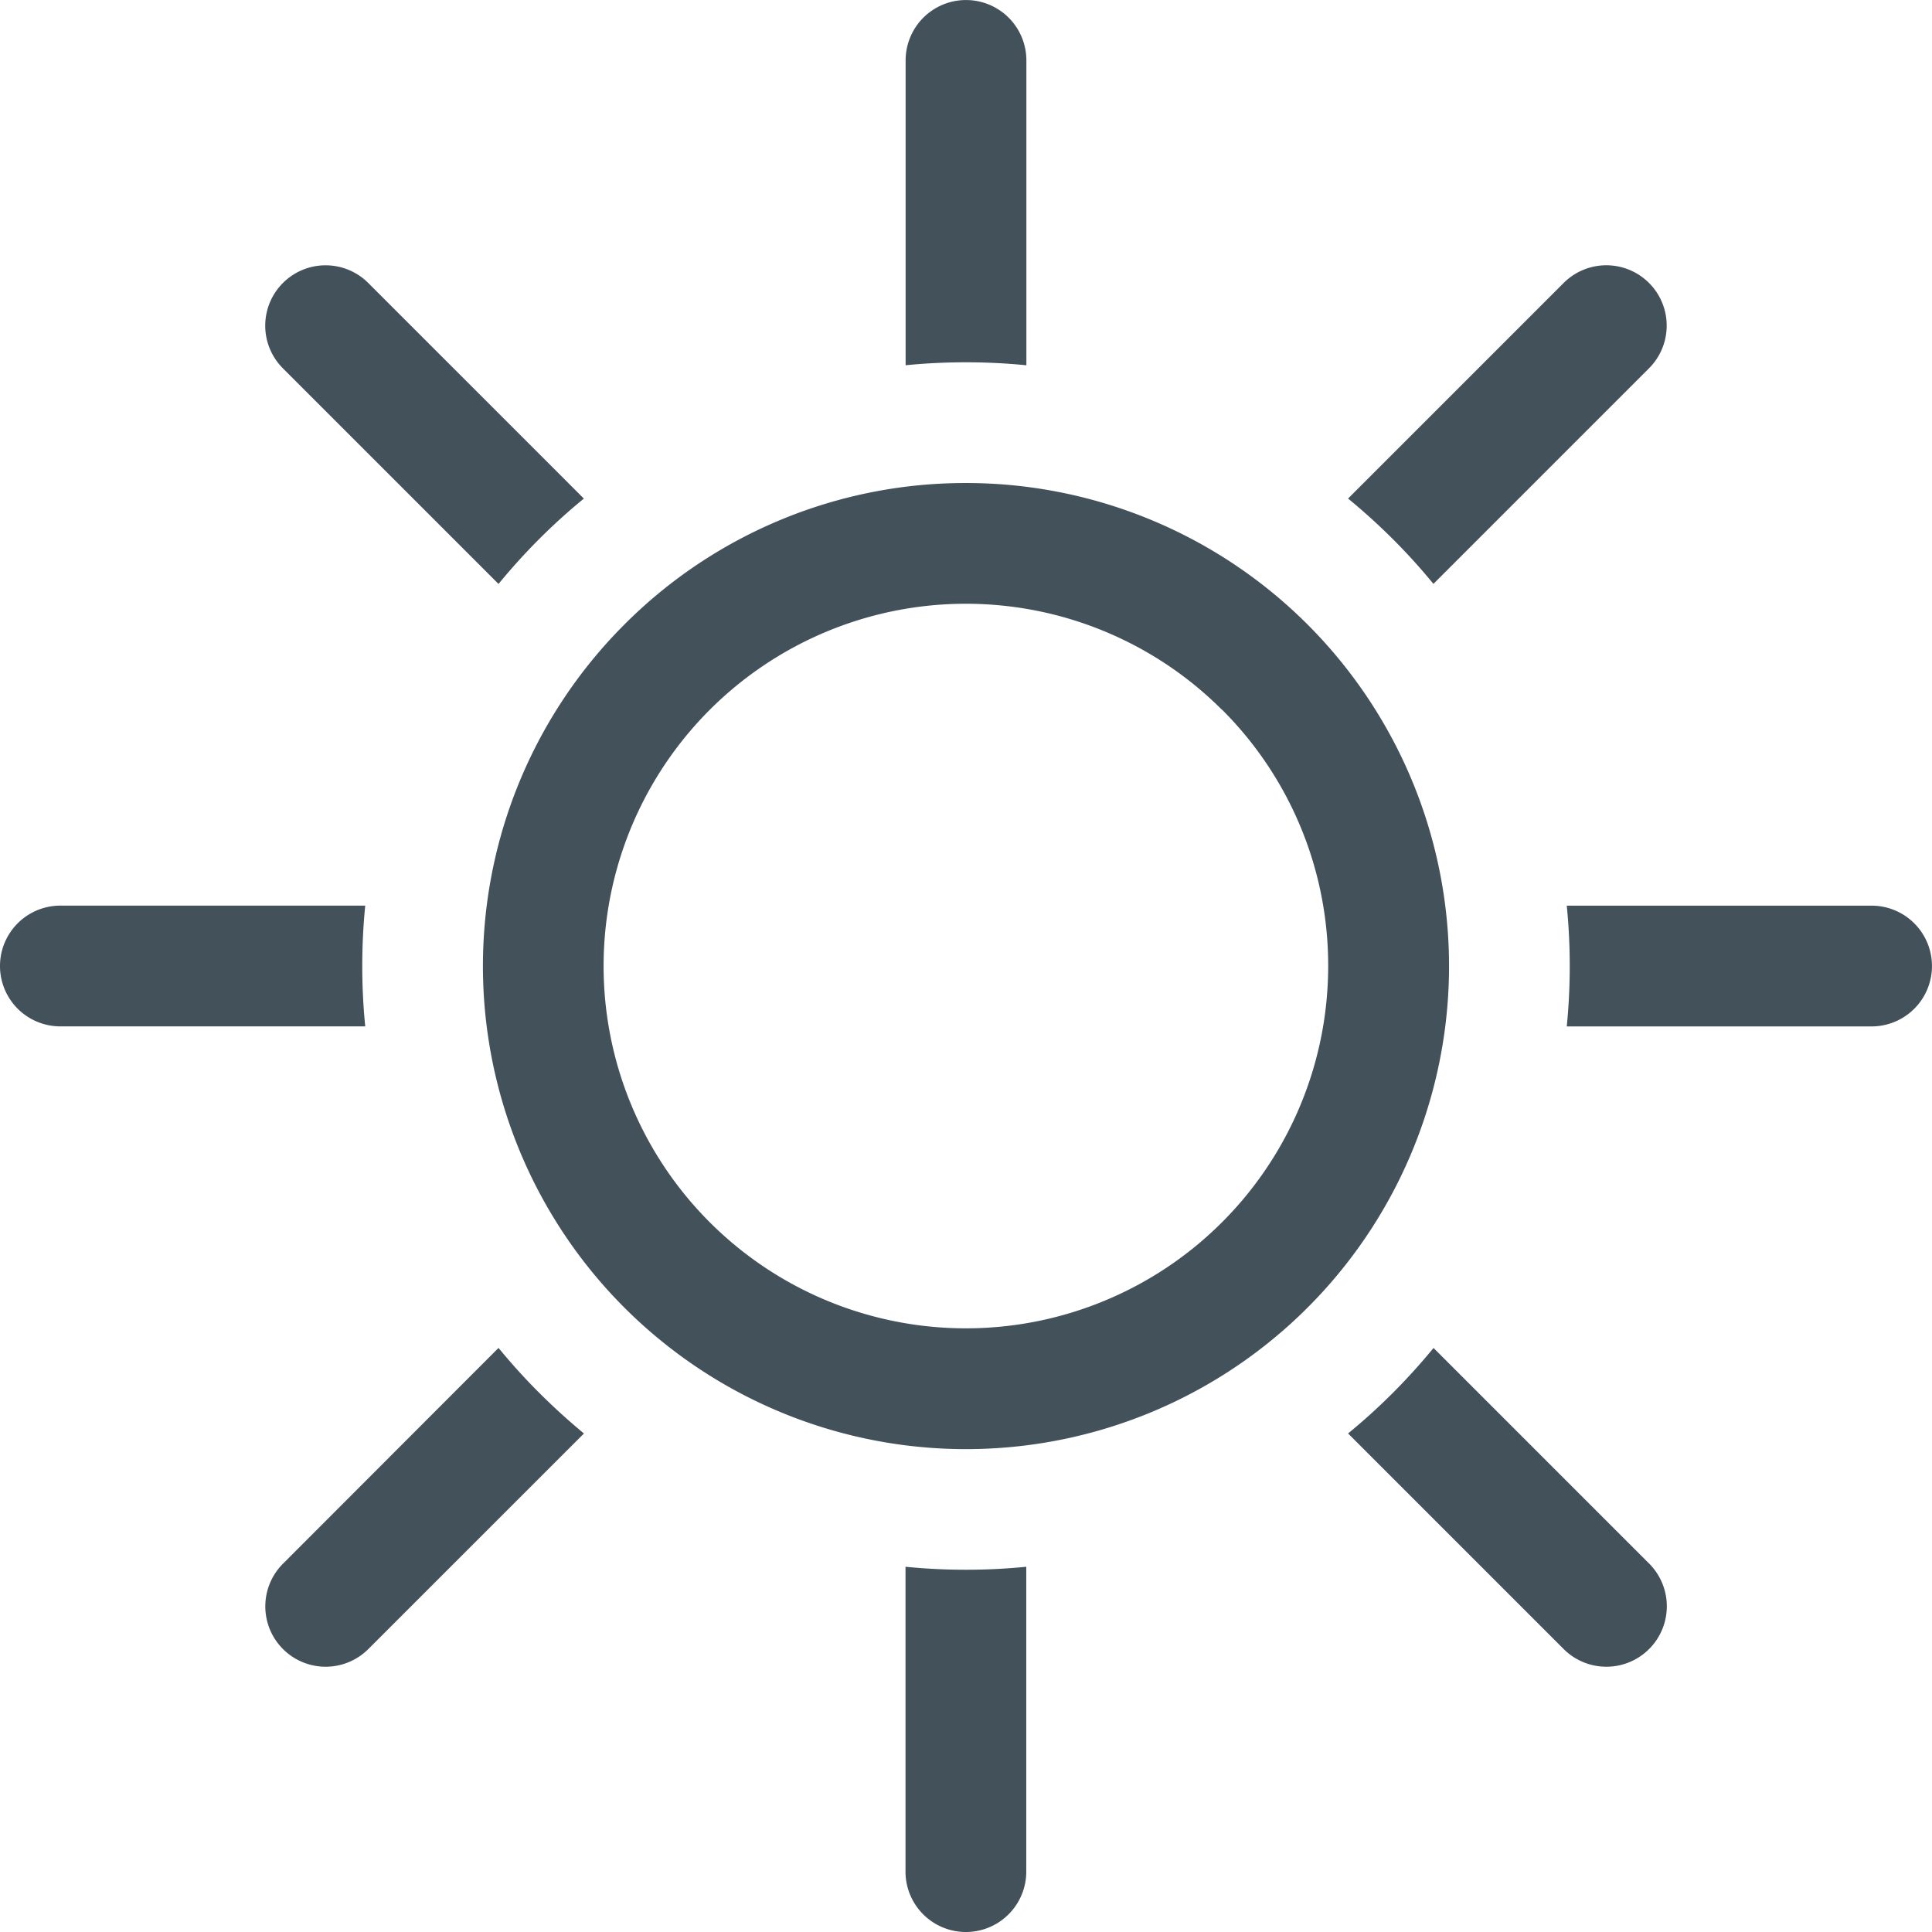 <svg id="icons" xmlns="http://www.w3.org/2000/svg" width="51.77" height="51.77" viewBox="0 0 51.77 51.77">
  <path id="Path_110568" data-name="Path 110568" d="M59.612,47.7l5.777,5.777A1.617,1.617,0,1,1,63.1,55.769l-5.777-5.777q.628-.514,1.2-1.087t1.087-1.2m3.572-11.856h8.169a1.618,1.618,0,1,1,0,3.236H63.183q.08-.8.08-1.618T63.183,35.848ZM57.323,24.94,63.1,19.163a1.617,1.617,0,0,1,2.287,2.287l-5.777,5.777q-.514-.628-1.087-1.2T57.323,24.94ZM45.467,21.368V13.2a1.618,1.618,0,1,1,3.236,0v8.169q-.8-.08-1.618-.08T45.467,21.368Zm-10.909,5.86-5.777-5.777a1.617,1.617,0,0,1,2.287-2.287l5.777,5.777q-.628.514-1.2,1.087T34.559,27.228ZM30.987,39.084H22.818a1.618,1.618,0,0,1,0-3.236h8.169q-.08.8-.08,1.618T30.987,39.084Zm5.86,10.909L31.07,55.769a1.617,1.617,0,1,1-2.287-2.287L34.559,47.7q.514.628,1.087,1.2T36.847,49.993Zm17.1-19.39a9.708,9.708,0,1,0,2.843,6.864A9.678,9.678,0,0,0,53.949,30.6Zm-6.864-6.079a12.944,12.944,0,1,1-9.151,3.791A12.9,12.9,0,0,1,47.085,24.524ZM48.7,61.733a1.618,1.618,0,1,1-3.236,0V53.564q.8.08,1.618.08t1.618-.08Z" transform="translate(-21.2 -11.581)" fill="#42515a"/>
</svg>
